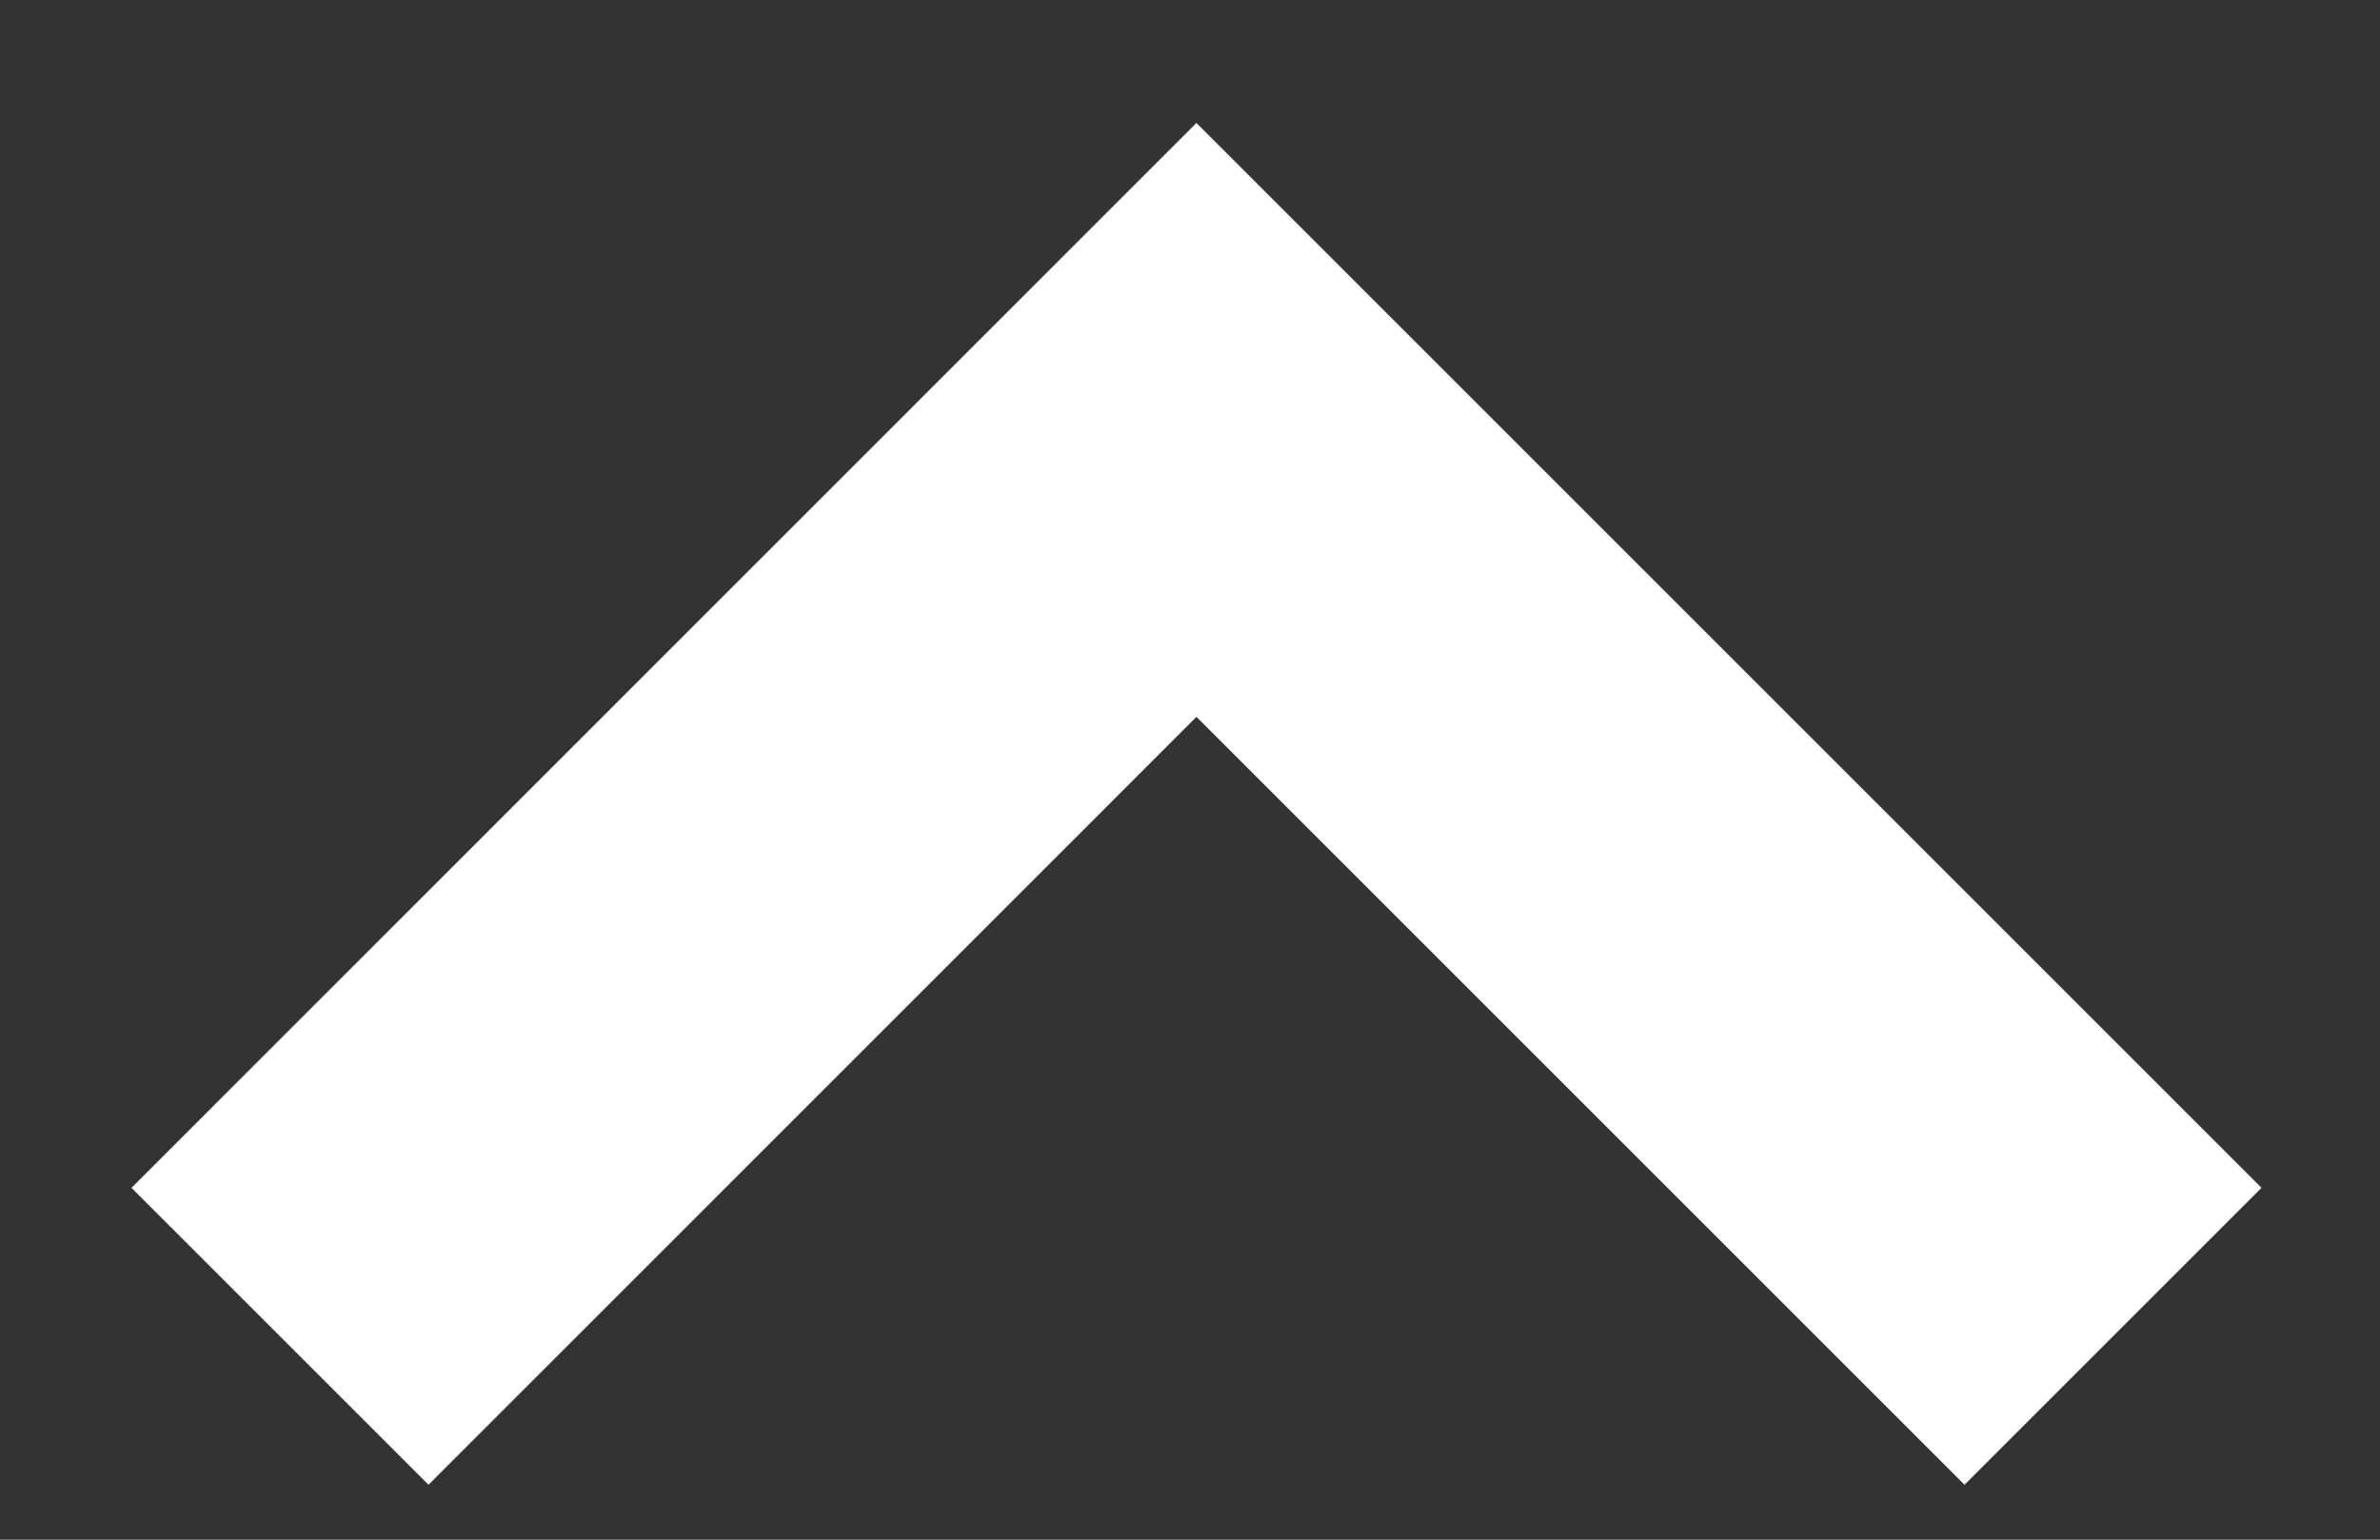 <?xml version="1.0" encoding="UTF-8"?> <svg xmlns="http://www.w3.org/2000/svg" width="17" height="11" viewBox="0 0 17 11" fill="none"><rect x="0" y="0" width="17" height="11" fill="#333333" stroke="none"/><path id="arrow" d="M2 9.547L8.546 3L15.093 9.547" stroke="white" stroke-width="3"></path></svg> 